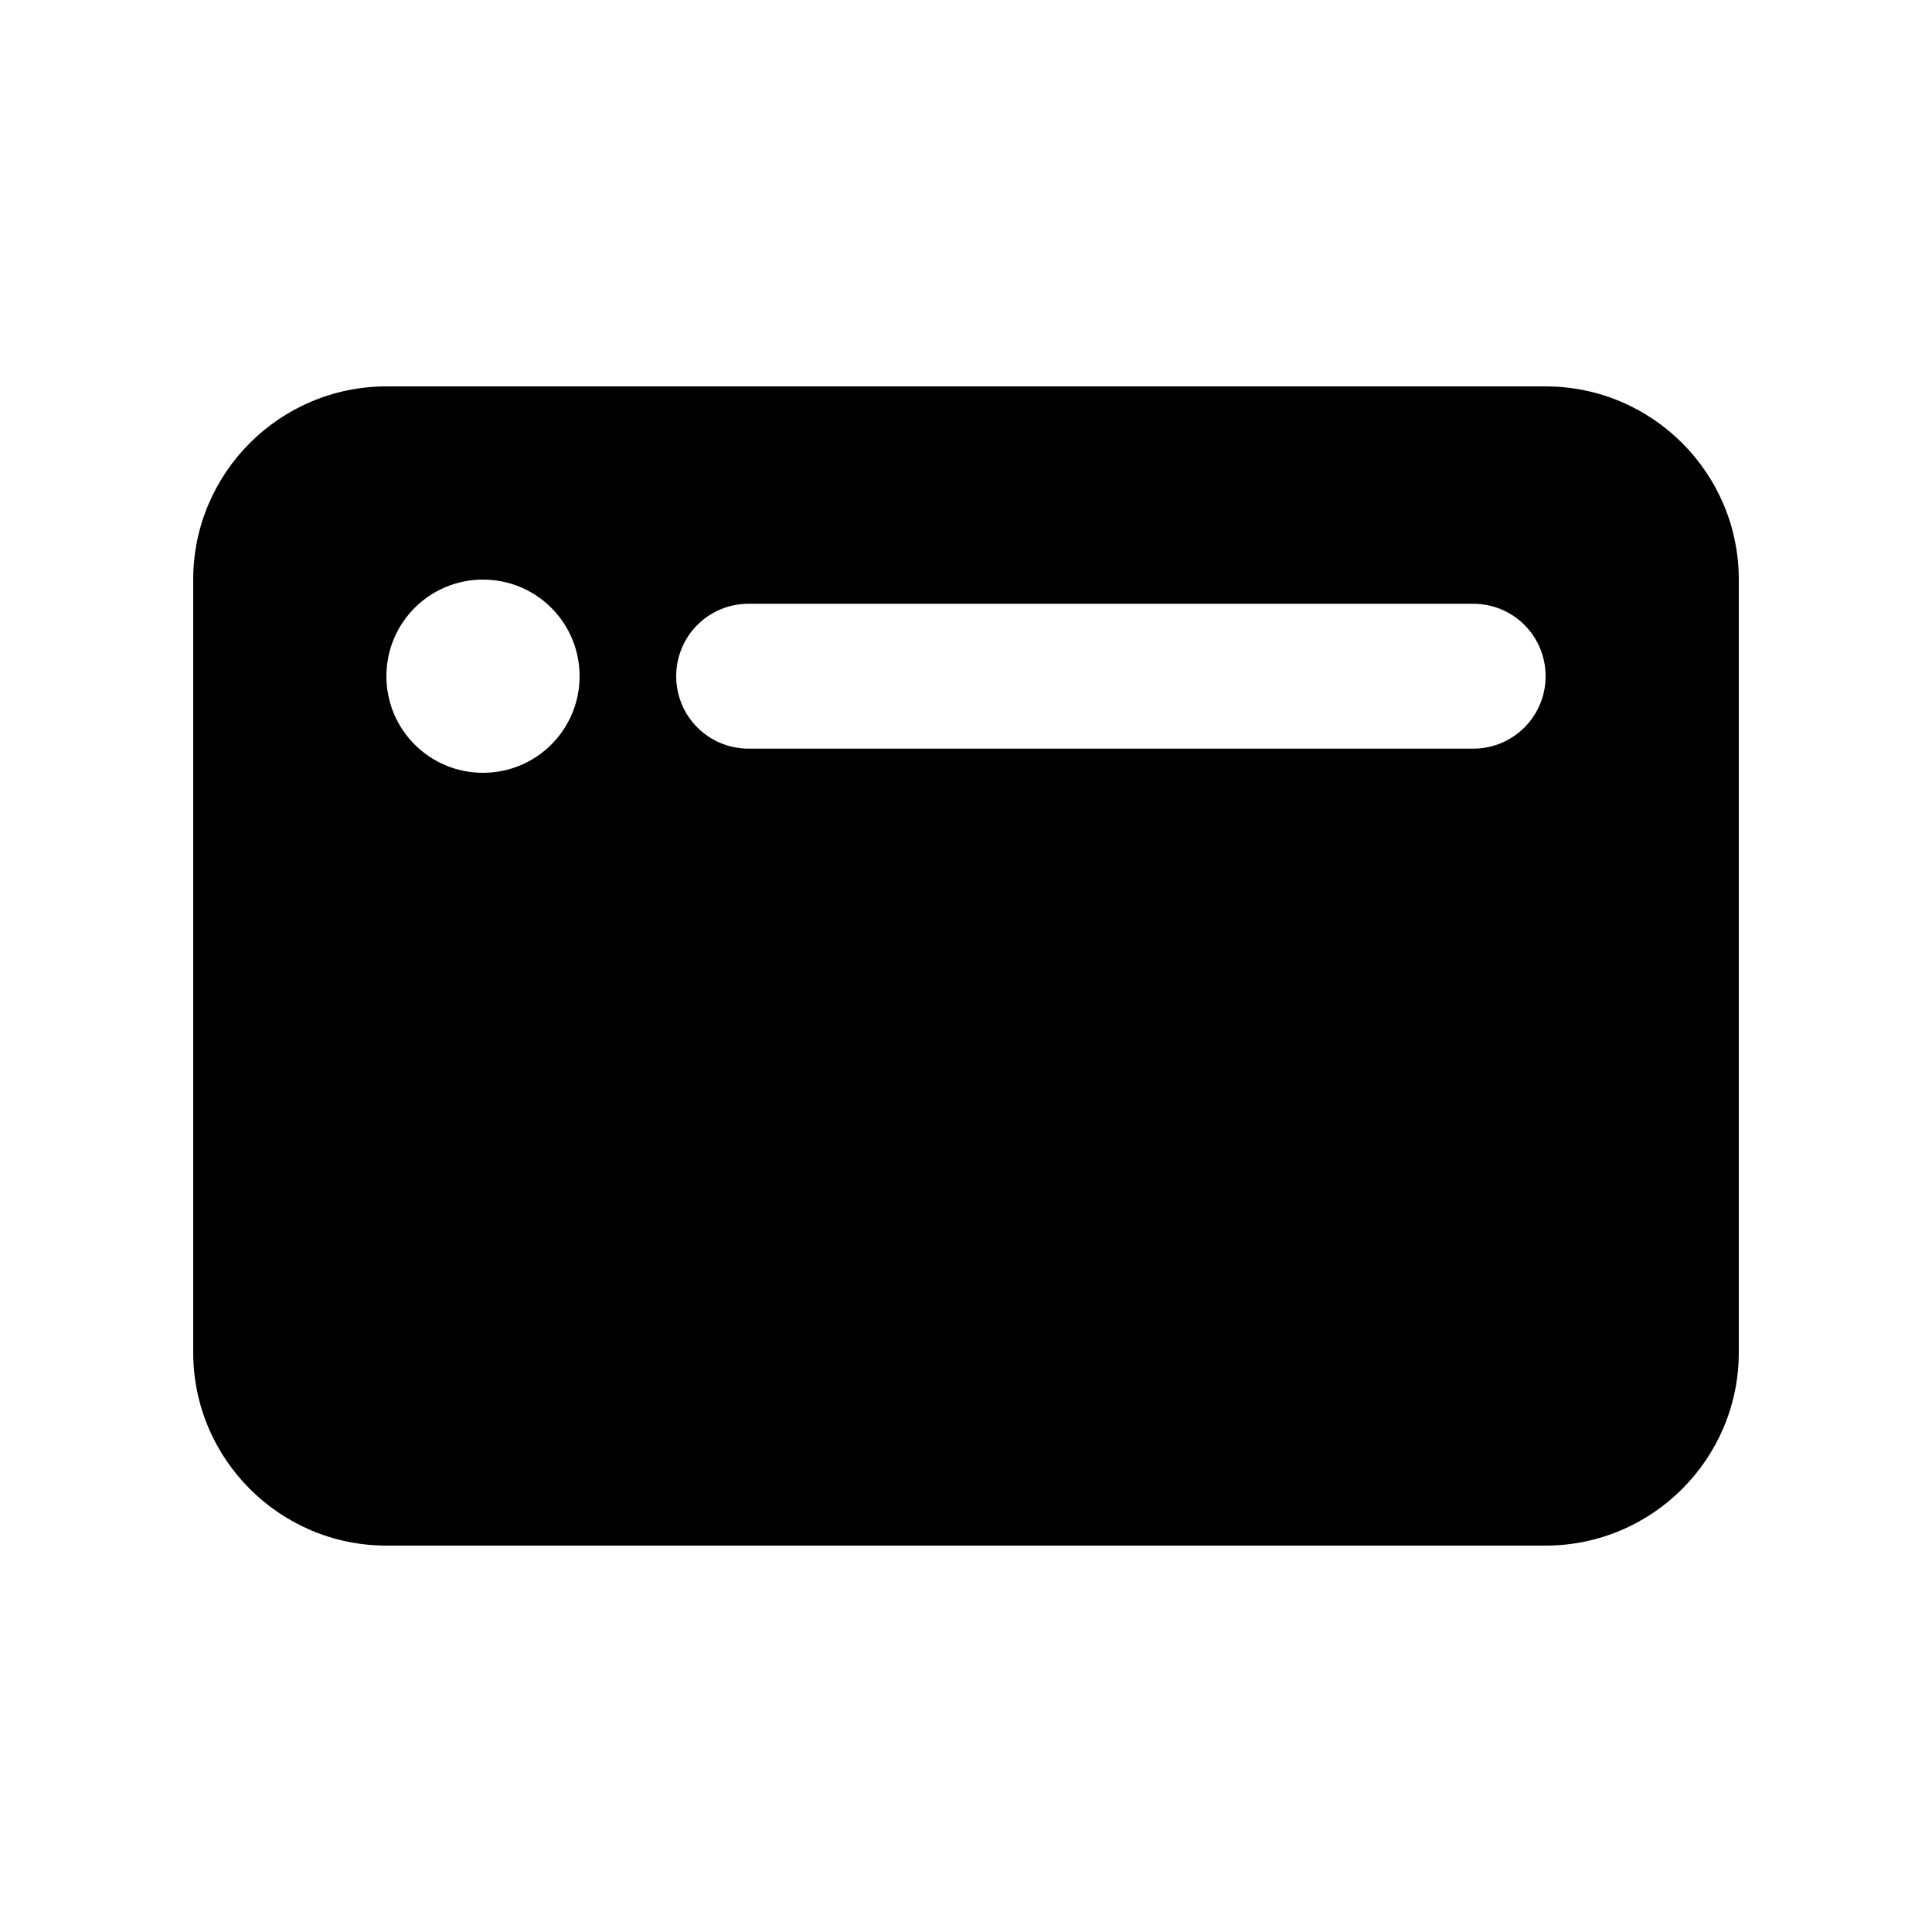<svg xmlns="http://www.w3.org/2000/svg" viewBox="0 0 640 640"><!--!Font Awesome Pro 7.1.0 by @fontawesome - https://fontawesome.com License - https://fontawesome.com/license (Commercial License) Copyright 2025 Fonticons, Inc.--><path d="M64 192C64 156.7 92.7 128 128 128L512 128C547.3 128 576 156.7 576 192L576 448C576 483.3 547.3 512 512 512L128 512C92.7 512 64 483.3 64 448L64 192zM192 224C192 206.3 177.7 192 160 192C142.3 192 128 206.3 128 224C128 241.7 142.3 256 160 256C177.7 256 192 241.7 192 224zM248 200C234.7 200 224 210.7 224 224C224 237.3 234.7 248 248 248L488 248C501.3 248 512 237.3 512 224C512 210.7 501.3 200 488 200L248 200z"/></svg>
